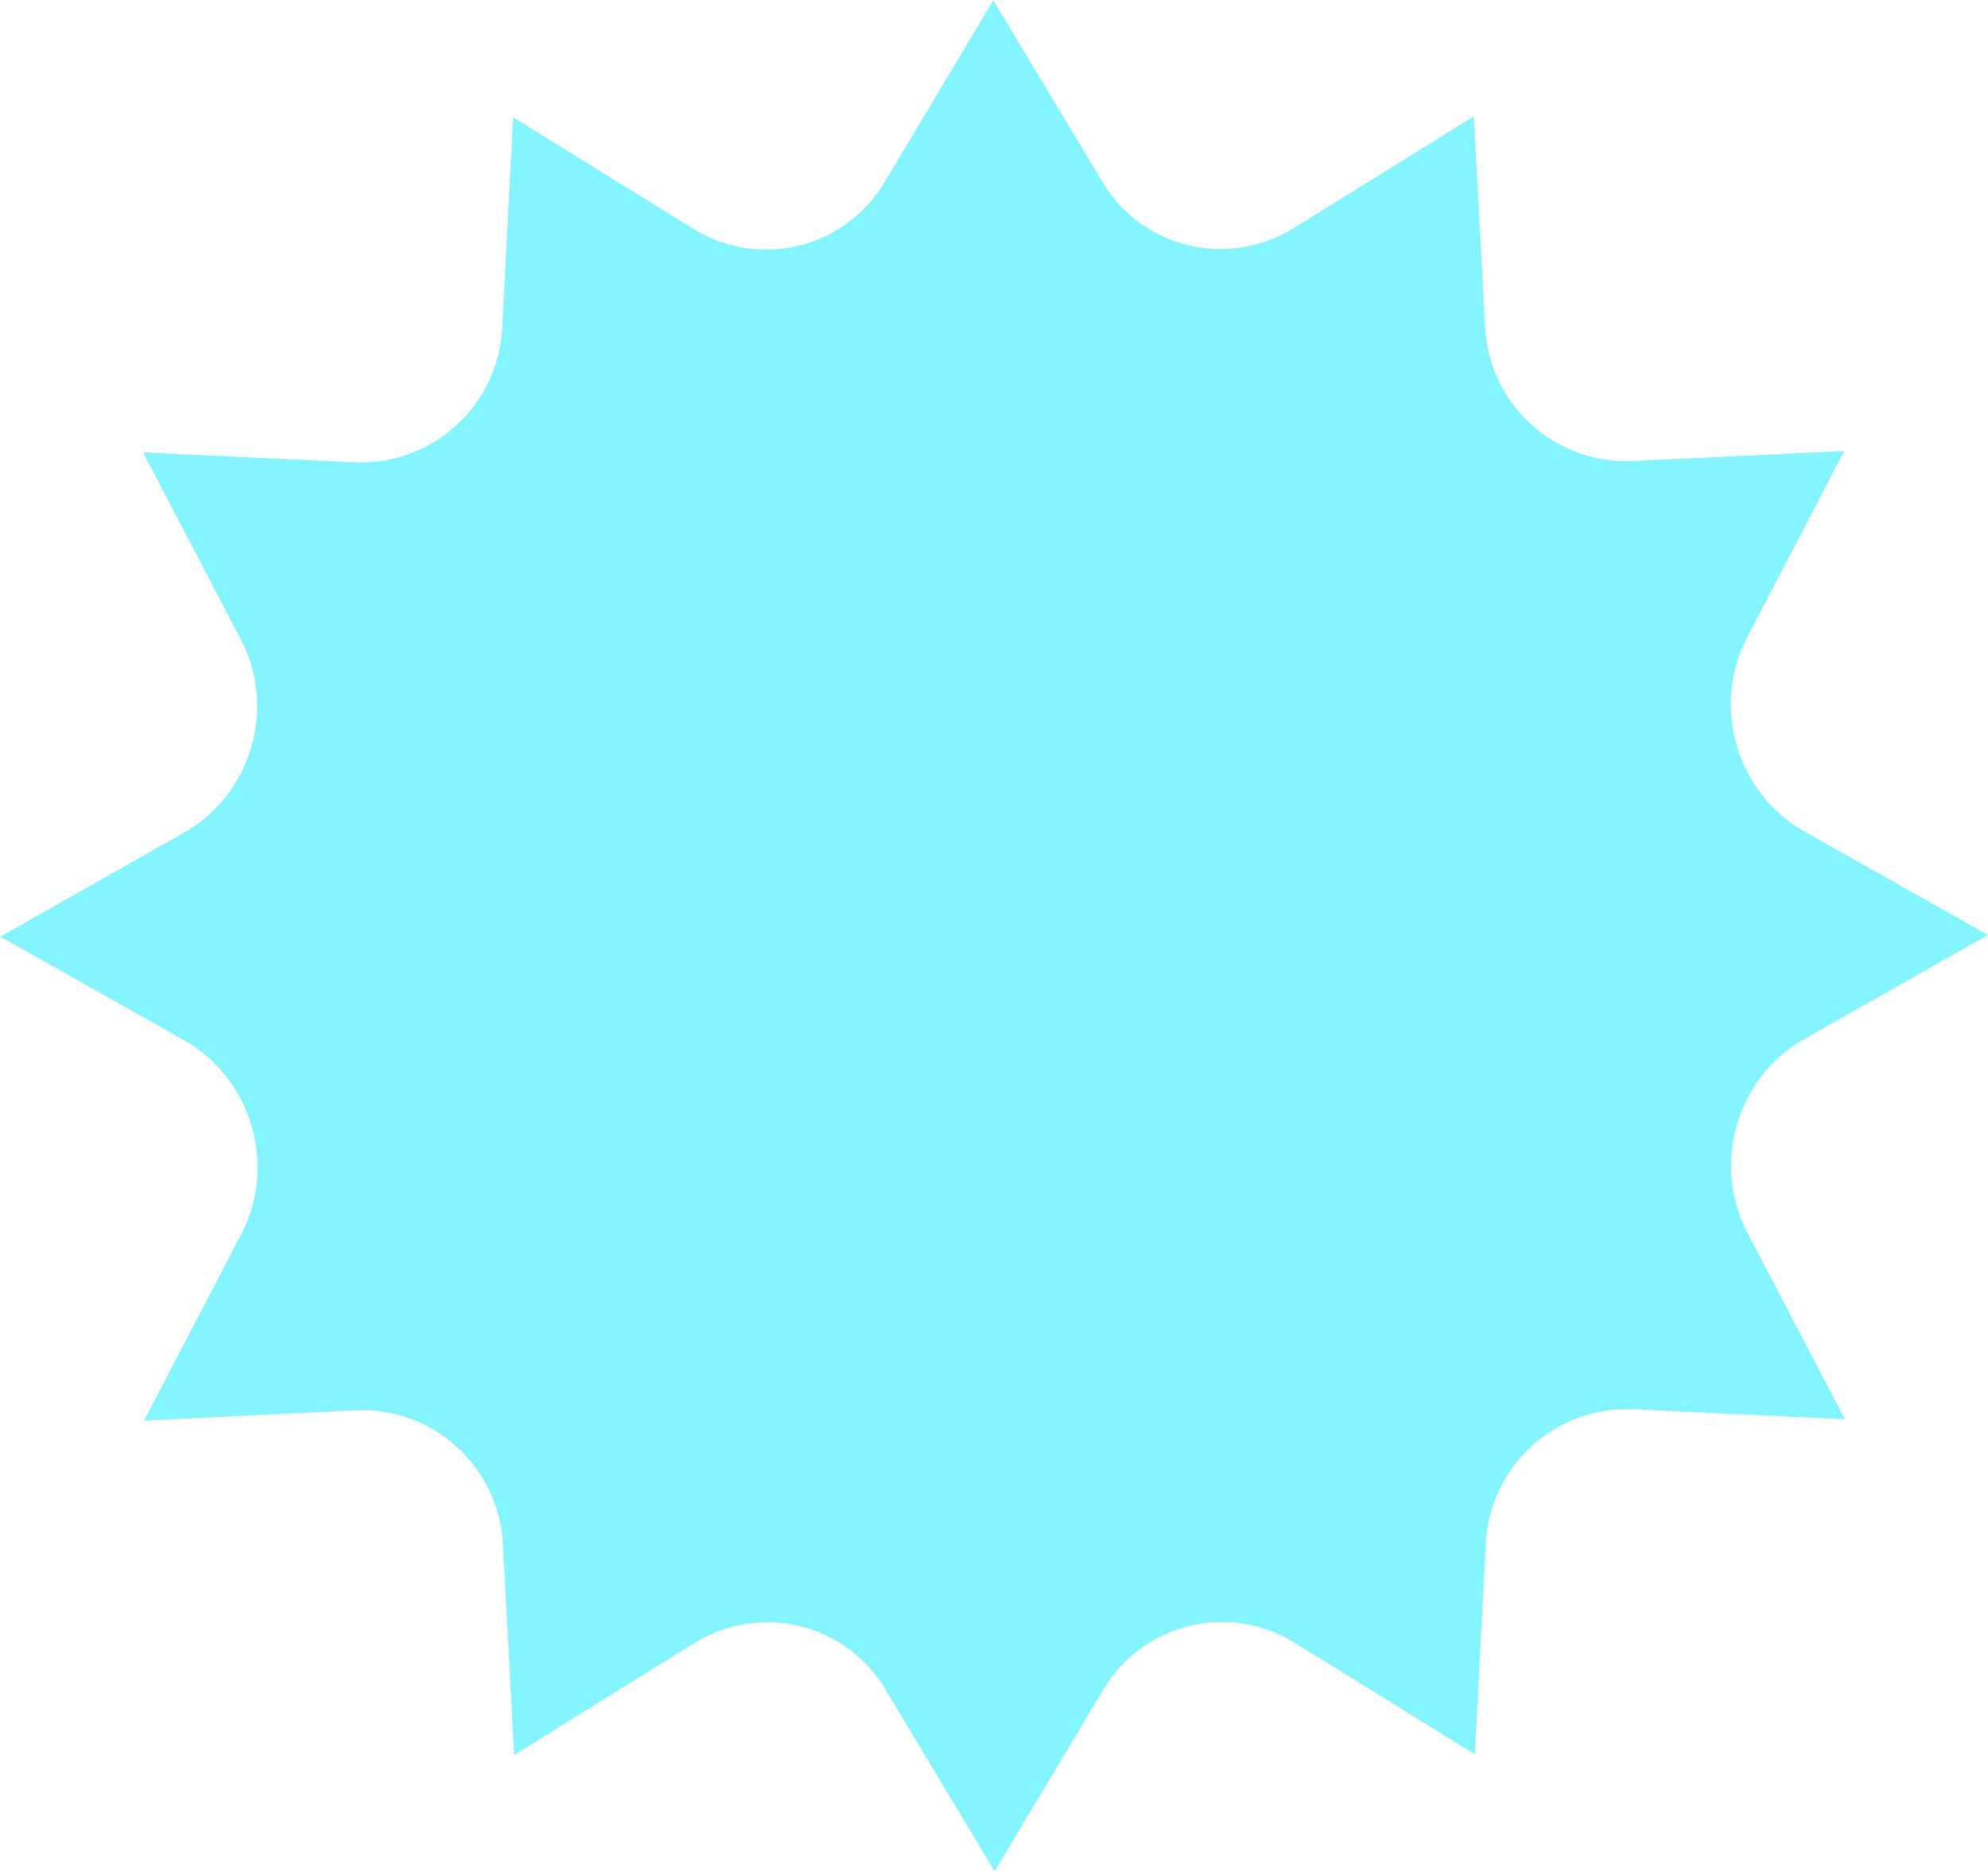 <?xml version="1.0" encoding="UTF-8"?><svg id="Warstwa_2" xmlns="http://www.w3.org/2000/svg" viewBox="0 0 57.96 54.55"><defs><style>.cls-1{fill:#84f4ff;stroke-width:0px;}</style></defs><g id="Layer_2"><path class="cls-1" d="m25.82,49.26c-1.16-1.94-3.66-2.54-5.58-1.35l-5.25,3.26-.33-6.16c-.12-2.26-2.05-4-4.3-3.89l-6.16.3,2.84-5.45c1.04-2,.29-4.53-1.67-5.64l-5.36-3.02,5.35-3.03c1.97-1.11,2.71-3.64,1.66-5.64l-2.85-5.45,6.17.29c2.25.1,4.18-1.64,4.3-3.9l.32-6.16,5.25,3.25c1.92,1.19,4.42.58,5.58-1.36l3.17-5.3,3.18,5.29c1.16,1.94,3.66,2.54,5.58,1.35l5.25-3.26.33,6.16c.12,2.26,2.05,4,4.31,3.89l6.16-.29-2.84,5.45c-1.04,2-.29,4.53,1.67,5.64l5.36,3.02-5.35,3.03c-1.97,1.11-2.71,3.64-1.67,5.64l2.85,5.45-6.17-.29c-2.26-.1-4.18,1.64-4.3,3.9l-.32,6.16-5.25-3.25c-1.92-1.19-4.42-.58-5.58,1.36l-3.17,5.3-3.18-5.29Z"/></g></svg>